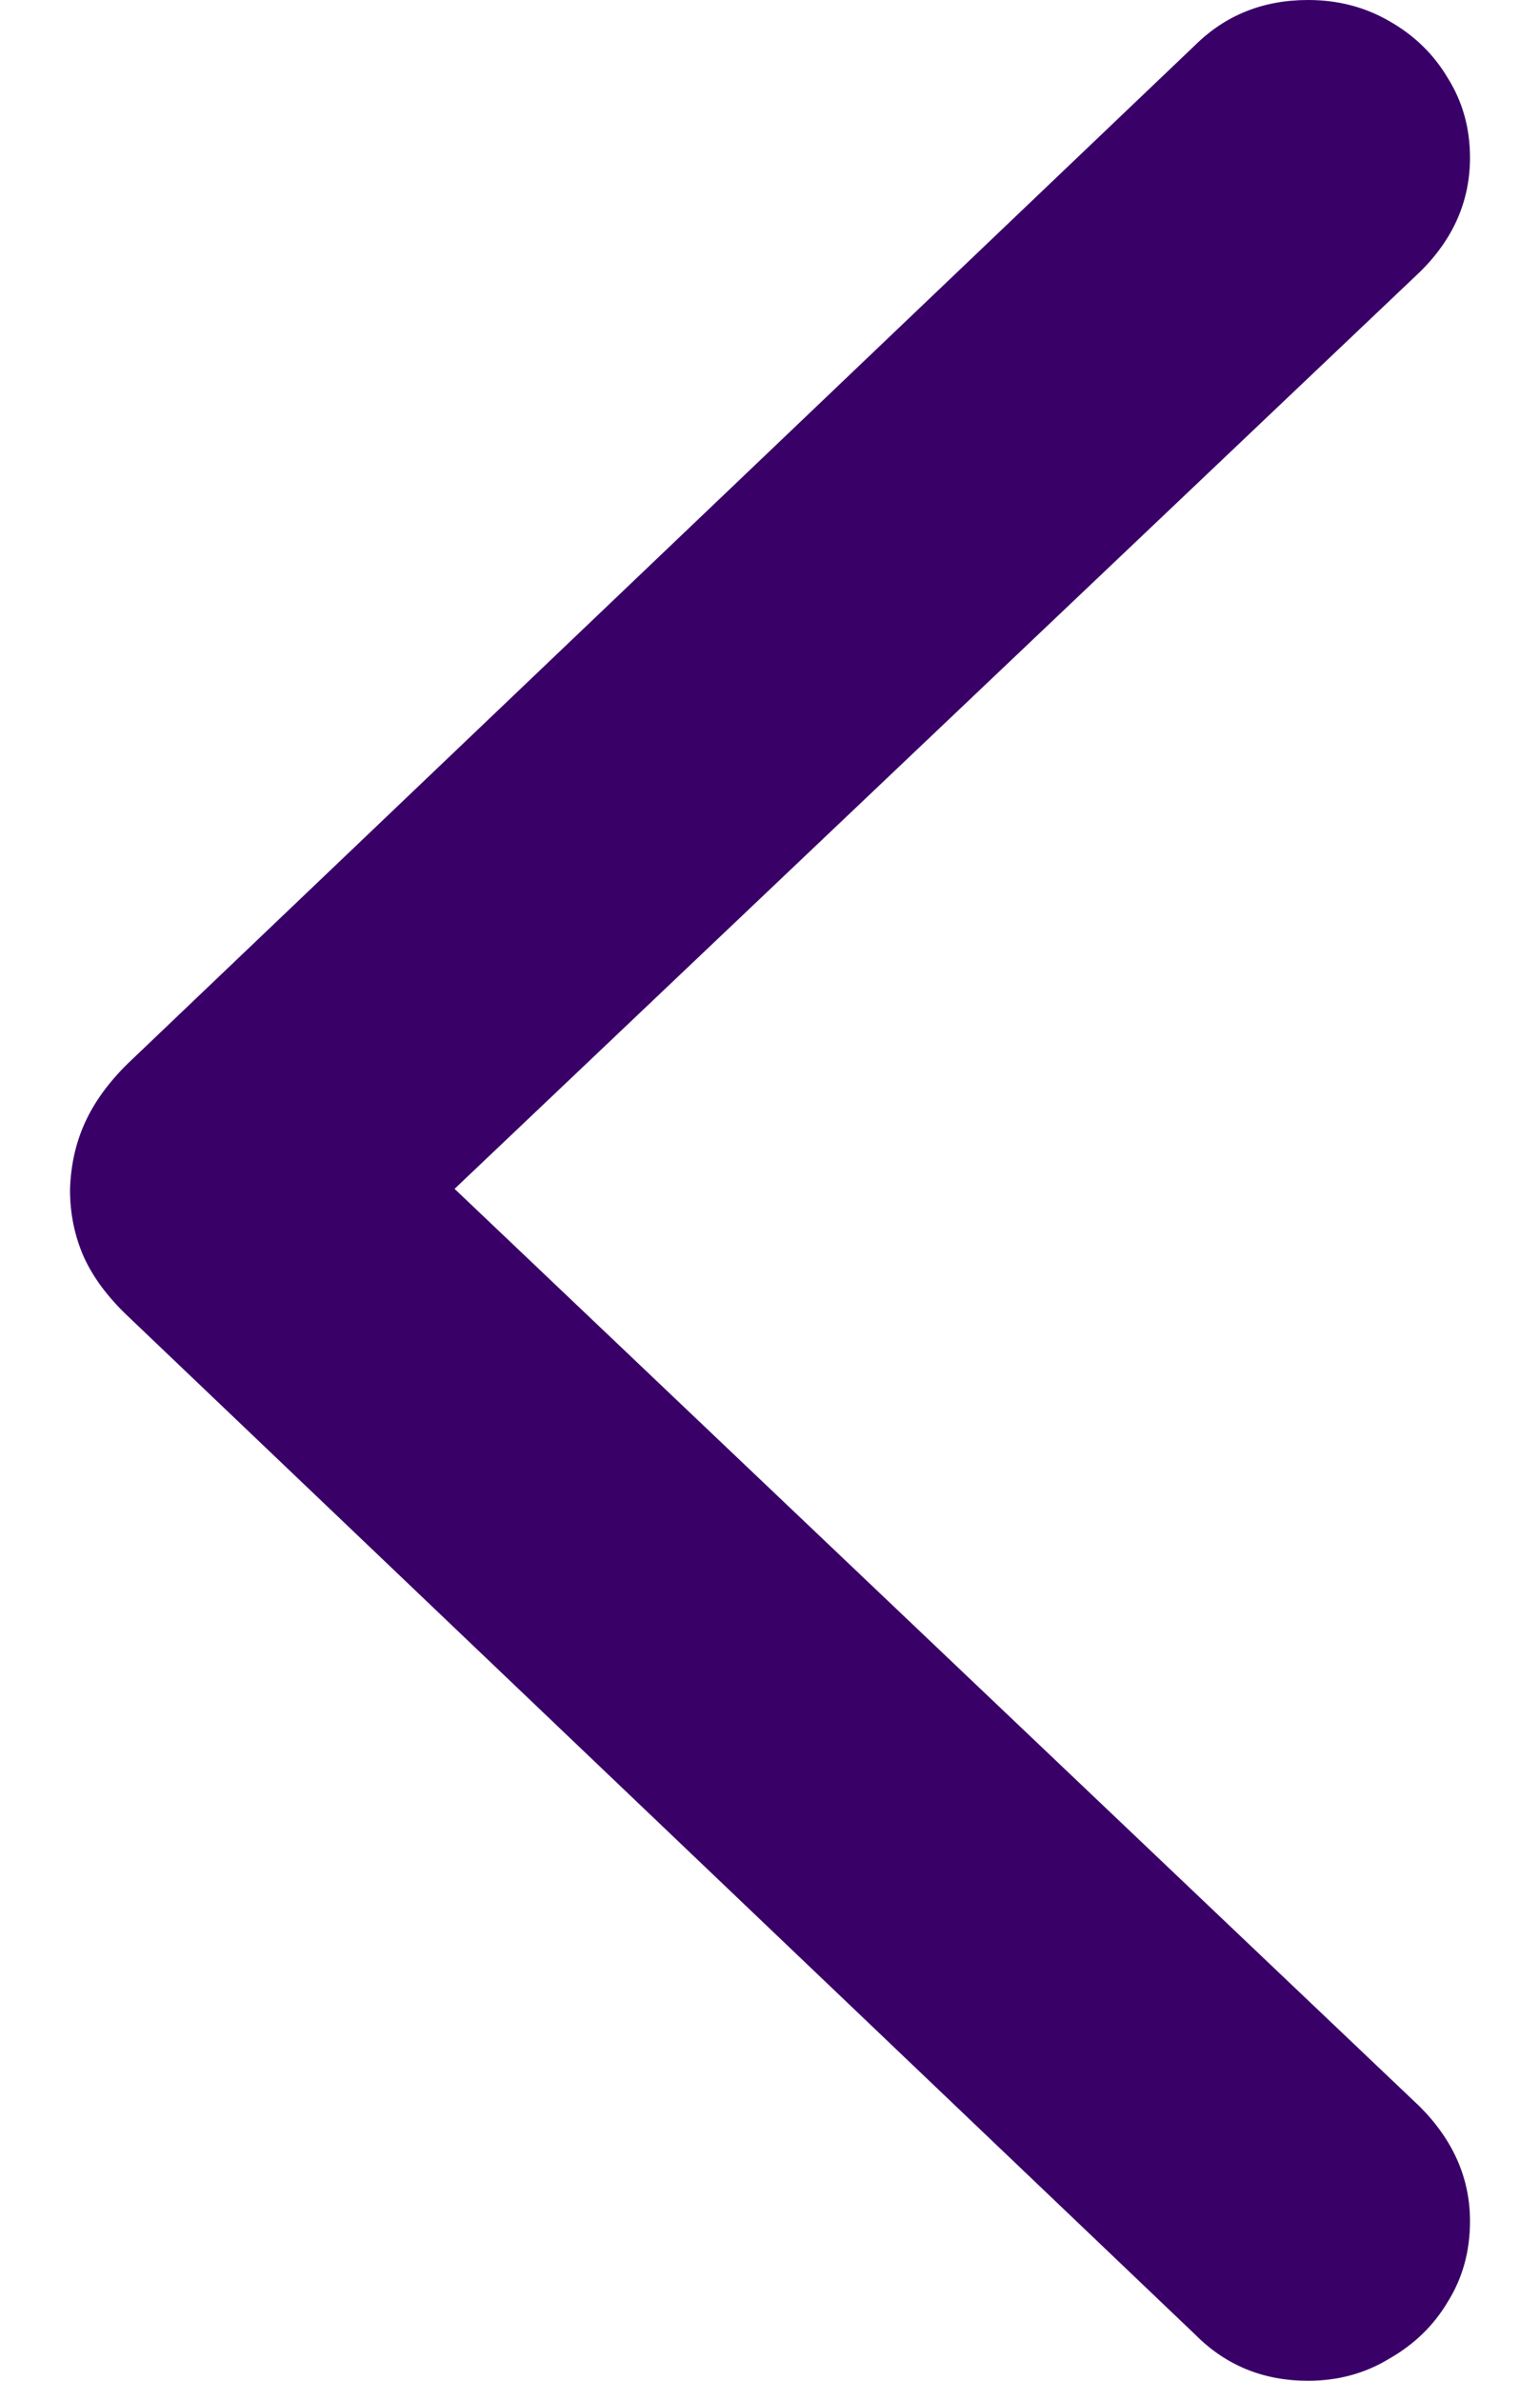 <svg width="11" height="17" viewBox="0 0 11 17" fill="none" xmlns="http://www.w3.org/2000/svg">
<path d="M0.5 8.496C0.505 8.321 0.541 8.161 0.607 8.016C0.673 7.871 0.774 7.731 0.911 7.596L8.537 0.322C8.755 0.107 9.024 0 9.343 0C9.556 0 9.749 0.05 9.922 0.15C10.099 0.25 10.239 0.385 10.34 0.555C10.447 0.725 10.5 0.915 10.5 1.125C10.5 1.435 10.381 1.707 10.142 1.942L3.247 8.489L10.142 15.043C10.381 15.283 10.5 15.555 10.5 15.86C10.5 16.075 10.447 16.268 10.34 16.438C10.239 16.608 10.099 16.742 9.922 16.843C9.749 16.948 9.556 17 9.343 17C9.024 17 8.755 16.89 8.537 16.67L0.911 9.396C0.769 9.261 0.665 9.121 0.599 8.976C0.533 8.826 0.5 8.666 0.5 8.496Z" fill="#390068"/>
</svg>
